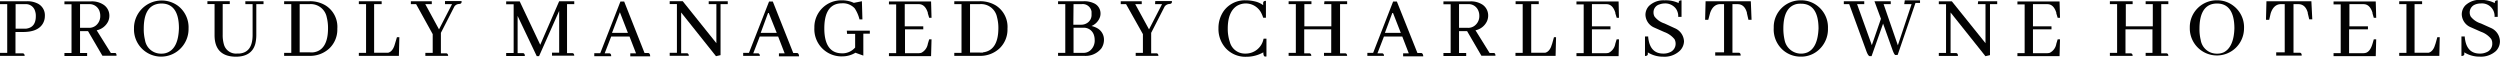 <svg id="Layer_1" data-name="Layer 1" xmlns="http://www.w3.org/2000/svg" width="384.5" height="8.74" viewBox="0 0 384.5 8.74">
  <defs>
    <style>
      .cls-1 {
        fill: #020202;
      }
    </style>
  </defs>
  <g>
    <path class="cls-1" d="M5.7.45A3.55,3.55,0,0,0,4.19.14H0V.59H1.11V8.08H0v.46H3.79v0c0-.28-.15-.37-.27-.39H2.38V4.87H3.55c1.53,0,2.55-.44,3.05-1.31a2.32,2.32,0,0,0,.3-1.15A2,2,0,0,0,5.7.45ZM4,4.36H2.4V.59H3.86A1.46,1.46,0,0,1,5.4,1.67a2.19,2.19,0,0,1,.11.76C5.51,3.61,5,4.24,4,4.36Z" transform="translate(0 0.05)"/>
    <path class="cls-1" d="M17.72,8.1h-.67L14.87,4.61a2.54,2.54,0,0,0,1.77-1.38,2.11,2.11,0,0,0,.18-.86A2,2,0,0,0,15.9.66a3.23,3.23,0,0,0-1.84-.5H9.91V.61H11V8.1H9.91v.46H13.4V8.1H12.31V4.74h1.23l2.21,3.78h2.17v0C17.93,8.27,17.86,8.13,17.72,8.1Zm-4-3.87H12.31V.59h1.33a1.62,1.62,0,0,1,1.61.94,2.12,2.12,0,0,1,.17.83,1.86,1.86,0,0,1-.67,1.51,1.65,1.65,0,0,1-1.07.36Z" transform="translate(0 0.05)"/>
    <path class="cls-1" d="M27.34.82a4.26,4.26,0,0,0-6.73,3.27v.22a4.18,4.18,0,0,0,7,3.25A4.25,4.25,0,0,0,29,4.34,4.16,4.16,0,0,0,27.34.82ZM25.82,8a2.32,2.32,0,0,1-1,.2,2.47,2.47,0,0,1-2.52-2.1,6.86,6.86,0,0,1-.19-1.75c0-2.16.65-3.43,2-3.77a3,3,0,0,1,.72-.09c1.78,0,2.69,1.3,2.69,3.8C27.46,6.27,26.91,7.51,25.82,8Z" transform="translate(0 0.05)"/>
    <path class="cls-1" d="M37.74.59h1.11V5.34c0,1.75-.66,2.71-2,2.84h-.33a1.92,1.92,0,0,1-2.08-1.39,5.13,5.13,0,0,1-.19-1.51V.58h1.09V.13H31.9V.58H33V5.37c0,2.18,1.12,3.29,3.27,3.3,1.64,0,2.65-.68,3-2a6,6,0,0,0,.15-1.4V.59h1.11V.14h-2.8Z" transform="translate(0 0.05)"/>
    <path class="cls-1" d="M50.11.81a4.58,4.58,0,0,0-2.5-.67H43.7V.59h1.1V8.08H43.7v.46h3.87a4.32,4.32,0,0,0,3.11-1.17,4,4,0,0,0,1.2-3A3.88,3.88,0,0,0,50.11.81ZM48.19,8a2.35,2.35,0,0,1-.53,0H46.09V.59h1.48a2.5,2.5,0,0,1,2.68,2,6.76,6.76,0,0,1,.2,1.73C50.45,6.54,49.67,7.81,48.19,8Z" transform="translate(0 0.05)"/>
    <path class="cls-1" d="M60.76,6.64c-.21.82-.57,1.3-1.06,1.42H57.54V.59H58.7V.14H55.19V.59H56.3V8.08H55.19v.46h6.16l.07-2.81V5.67h-.37Z" transform="translate(0 0.05)"/>
    <path class="cls-1" d="M68.44.59h1.08l-2,3.88L65.41.59h1V.14H63.19V.59H64L66.55,5.2V8.08H65.42v.46h3.5v0c0-.28-.15-.37-.27-.39h-.84V5L69.89.94A.93.93,0,0,1,70.6.56c.28,0,.37-.14.39-.26V.11H68.44Z" transform="translate(0 0.05)"/>
    <path class="cls-1" d="M83.09,6.84,79.93.16H77.85V.61H79V8.1H77.85v.46h2.87V8.51c0-.28-.14-.37-.26-.39h-.85V2.4l2.94,6.18h.36L86,1.63V8.05h-1.1v.46h3.42v0c0-.28-.14-.37-.26-.39h-.85V.59h1.11V.14H86Z" transform="translate(0 0.05)"/>
    <path class="cls-1" d="M99.71,8.1h-.58L96,.19h-.58l-3.1,7.94H91.4v.46H94V8.54c0-.28-.14-.37-.26-.39H93l1-2.58h2.82l1,2.58h-.88v.46H100v0C100,8.21,99.83,8.12,99.71,8.1ZM94.13,5l1.21-3.17L96.57,5Z" transform="translate(0 0.05)"/>
    <path class="cls-1" d="M109,.59h1.18v6L105,.13h-2V.58h1.11V8.07H103v.46h2.94v0c0-.28-.14-.37-.26-.39h-.92V1.87l5.36,6.72h0l.7-.16V.59h1.11V.14H109Z" transform="translate(0 0.05)"/>
    <path class="cls-1" d="M122.6,8.1H122L118.86.19h-.58l-3.09,7.89h-.89v.46h2.57v0c0-.28-.15-.37-.26-.39h-.76l1-2.58h2.83l1,2.58h-.88v.46h3.09V8.51C122.86,8.21,122.72,8.12,122.6,8.1ZM117,5l1.18-3.2L119.46,5Z" transform="translate(0 0.05)"/>
    <path class="cls-1" d="M130.28,5.16h1.24v2.1a2.59,2.59,0,0,1-1.81.89h-.21c-1.8,0-2.72-1.31-2.72-3.83,0-2.16.65-3.43,1.95-3.77a3,3,0,0,1,.72-.09,2.47,2.47,0,0,1,2,.77,5.49,5.49,0,0,1,.74,1.7h.45L132.56.14l-1.24.25A4.29,4.29,0,0,0,129.46,0,4.13,4.13,0,0,0,125.25,4v.23a4.18,4.18,0,0,0,4,4.39h.24a3.92,3.92,0,0,0,1.9-.46l.17-.1,1.22.44V5.13h1V4.67h-3.54Z" transform="translate(0 0.05)"/>
    <path class="cls-1" d="M141.32.59c.64,0,1.1.45,1.38,1.31V2l.21.69h.36L143.2.18h-6.48V.63h1.11V8.12h-1.11v.46h6.48L143.27,6h-.36l-.21.69a1.88,1.88,0,0,1-1,1.38,1.54,1.54,0,0,1-.43.06h-2.08V4.46H142V4h-2.85V.59Z" transform="translate(0 0.05)"/>
    <path class="cls-1" d="M153.19.81a4.64,4.64,0,0,0-2.51-.67h-3.91V.59h1.11V8.08h-1.11v.46h3.87a4.32,4.32,0,0,0,3.11-1.17,4,4,0,0,0,1.2-3A3.9,3.9,0,0,0,153.19.81Zm-2,7.22a2.35,2.35,0,0,1-.53,0h-1.47V.59h1.47a2.49,2.49,0,0,1,2.68,2,6.31,6.31,0,0,1,.21,1.73C153.54,6.54,152.76,7.81,151.19,8Z" transform="translate(0 0.05)"/>
    <path class="cls-1" d="M168.78,4.3a3.24,3.24,0,0,0-.91-.35,2.32,2.32,0,0,0,1.25-1.23h0a1.65,1.65,0,0,0,.14-.65,1.71,1.71,0,0,0-1-1.61,3.49,3.49,0,0,0-1.59-.32h-3.94V.59h1.11V8.08h-1.11v.46h4a3.1,3.1,0,0,0,2.66-1.15,2.35,2.35,0,0,0,.4-1.36A2,2,0,0,0,168.78,4.3ZM165.11.59h1.21a1.37,1.37,0,0,1,1.56,1.15s0,.05,0,.07v.37a1.44,1.44,0,0,1-.68,1.31,1.65,1.65,0,0,1-.94.26h-1.18Zm2.57,7.12a1.58,1.58,0,0,1-1.06.37h-1.51V4.22h1.44a1.62,1.62,0,0,1,1.65,1,2.3,2.3,0,0,1,.16.82A2,2,0,0,1,167.68,7.71Z" transform="translate(0 0.05)"/>
    <path class="cls-1" d="M177.65.59h1.07l-2,3.88L174.6.59h1V.14h-3.23V.59h.82l2.59,4.61V8.08h-1.11v.46h3.49v0c0-.28-.14-.37-.26-.39h-.85V5L179.13.94a1,1,0,0,1,.71-.38c.29,0,.37-.14.4-.26V.11h-2.56Z" transform="translate(0 0.05)"/>
    <path class="cls-1" d="M194.33,5.93a2.79,2.79,0,0,1-2.78,2.26,2.39,2.39,0,0,1-2.4-1.78,6.35,6.35,0,0,1-.32-2.07c0-1.7.47-2.87,1.4-3.48a2.67,2.67,0,0,1,3.66.92,3,3,0,0,1,.16.31,4.24,4.24,0,0,1,.23.59h.42l0-2.6h0c-.22,0-.36.07-.42.23a3.23,3.23,0,0,0,0,.44,3.31,3.31,0,0,0-1.31-.59A5.79,5.79,0,0,0,191.61,0a4,4,0,0,0-3.4,1.64,4.54,4.54,0,0,0-.81,2.67,4.41,4.41,0,0,0,1.14,3.08,4.09,4.09,0,0,0,3.14,1.29h0A5.26,5.26,0,0,0,194.3,8c0,.37.07.56.19.63a.71.71,0,0,0,.29,0h0V5.9h-.42Z" transform="translate(0 0.05)"/>
    <path class="cls-1" d="M203.65.59h1.11V4h-4.15V.59h1.09V.14h-3.51V.59h1.11V8.08h-1.11v.46h3.49v0c0-.28-.14-.37-.26-.39h-.83V4.46h4.15V8.08h-1.11v.46h3.56v0c0-.28-.14-.37-.26-.39h-.83V.59h1.09V.14H203.7Z" transform="translate(0 0.05)"/>
    <path class="cls-1" d="M218.59,8.1H218L214.84.19h-.58l-3.07,7.89h-.89v.46h2.56v0c0-.28-.14-.37-.26-.39h-.75l1-2.58h2.82l1,2.58h-.87v.46h3.09V8.51C218.85,8.21,218.71,8.12,218.59,8.1ZM213,5l1.19-3.2L215.44,5Z" transform="translate(0 0.05)"/>
    <path class="cls-1" d="M229.78,8.1h-.68l-2.17-3.49a2.52,2.52,0,0,0,1.76-1.38,2.11,2.11,0,0,0,.19-.86A2,2,0,0,0,228,.66a3.27,3.27,0,0,0-1.85-.5H222V.61h1.11V8.1H222v.46h3.5V8.1h-1.1V4.74h1.24l2.2,3.78H230v0C230,8.27,229.92,8.13,229.78,8.1Zm-4-3.87H224.4V.59h1.34a1.6,1.6,0,0,1,1.6.94,2,2,0,0,1,.18.83,1.84,1.84,0,0,1-.68,1.51,1.62,1.62,0,0,1-1.1.36Z" transform="translate(0 0.05)"/>
    <path class="cls-1" d="M238.73,6.64c-.22.82-.58,1.3-1.07,1.42H235.5V.59h1.16V.14H233.1V.59h1.09V8.08h-1.11v.46h6.17l.07-2.81V5.67H239Z" transform="translate(0 0.05)"/>
    <path class="cls-1" d="M247.06.59c.65,0,1.1.43,1.38,1.31V2l.21.69H249L248.94.18h-6.48V.63h1.11V8.12h-1.11v.46h6.48L249,6h-.36l-.21.69a1.88,1.88,0,0,1-1,1.38,1.54,1.54,0,0,1-.43.06h-2.16V4.46h2.85V4h-2.85V.59Z" transform="translate(0 0.05)"/>
    <path class="cls-1" d="M257.59,4.29,256,3.56a3.15,3.15,0,0,1-1.53-1.06,1.26,1.26,0,0,1-.16-.63,1.25,1.25,0,0,1,.91-1.24A2.4,2.4,0,0,1,256,.48a2.06,2.06,0,0,1,1.73.77,2,2,0,0,1,.38,1.29h.51V0h0c-.24,0-.39.08-.43.24a.61.61,0,0,0,0,.19A4.67,4.67,0,0,0,256,0a3.2,3.2,0,0,0-2.36.84,2,2,0,0,0-.57,1.39,2.22,2.22,0,0,0,1.33,1.95l1.58.7a3.59,3.59,0,0,1,1.56,1.1,1.45,1.45,0,0,1,.17.67A1.4,1.4,0,0,1,256.8,8a2.31,2.31,0,0,1-1,.19c-1.38,0-2.15-.87-2.31-2.54V5.56H253v3H253c.24,0,.39-.08.43-.23a1.71,1.71,0,0,0,0-.32,4.43,4.43,0,0,0,2.38.66,3.42,3.42,0,0,0,2.5-.87h0A2.13,2.13,0,0,0,259,6.31,2.3,2.3,0,0,0,257.59,4.29Z" transform="translate(0 0.05)"/>
    <path class="cls-1" d="M269.26.14h-6.94l-.07,2.77V3h.48L263,2c.28-.88.78-1.35,1.46-1.41h.7V8H263.8V8.5h3.91V8.45c0-.23-.09-.36-.26-.39h-1V.59h.78c.73,0,1.2.44,1.45,1.32a.14.14,0,0,0,0,.09l.23,1h.48L269.28.22Z" transform="translate(0 0.05)"/>
    <path class="cls-1" d="M279.48.82A4,4,0,0,0,277,0a4.11,4.11,0,0,0-4.2,4v.26a4.21,4.21,0,0,0,1.55,3.5,4.12,4.12,0,0,0,2.61.9,4,4,0,0,0,2.85-1.12,4.25,4.25,0,0,0,1.33-3.22A4.15,4.15,0,0,0,279.48.82ZM278,8a2.58,2.58,0,0,1-3.53-1.9,7.89,7.89,0,0,1-.19-1.75c0-2.16.66-3.43,2-3.77A3,3,0,0,1,277,.52c1.78,0,2.68,1.3,2.69,3.8C279.61,6.27,279.06,7.51,278,8Z" transform="translate(0 0.05)"/>
    <path class="cls-1" d="M292.87.59H294l-2.11,6.33L289.7.59h1.1V.14h-2.51l1,2.7-1.4,4.06L285.62.59h1.1V.14h-3.14V.59h.83L287,7.68c.19.54.36.84.53.9h.32l1.77-5,1.43,4c.23.64.35.77.43.82a.45.45,0,0,0,.23,0h.15l2.74-8h.7V0h-2.34Z" transform="translate(0 0.05)"/>
    <path class="cls-1" d="M304.19.59h1.18v6L300.19.15h-2V.6h1.11V8.09h-1.11v.46h2.94V8.5c0-.28-.14-.37-.26-.39H300V1.87l5.36,6.72h0l.7-.16V.59h1.11V.14h-2.93Z" transform="translate(0 0.05)"/>
    <path class="cls-1" d="M314.88.59c.65,0,1.1.43,1.38,1.31V2l.21.69h.36L316.76.18h-6.48V.63h1.11V8.12h-1.11v.46h6.48L316.83,6h-.36l-.21.69a1.88,1.88,0,0,1-1,1.38,1.54,1.54,0,0,1-.43.06h-2.16V4.46h2.85V4h-2.85V.59Z" transform="translate(0 0.05)"/>
    <path class="cls-1" d="M330,.59h1.1V4h-4.15V.59H328V.14h-3.5V.59h1.11V8.08h-1.11v.46H328v0c0-.23-.09-.36-.26-.39h-.84V4.46h4.15V8.08H330v.46h3.49v0c0-.23-.09-.36-.26-.39h-.83V.59h1.09V.14H330Z" transform="translate(0 0.05)"/>
    <path class="cls-1" d="M343.47.82A4,4,0,0,0,341,0a4.13,4.13,0,0,0-4.21,4.05v.23a4.17,4.17,0,1,0,8.34.06A4.12,4.12,0,0,0,343.47.82ZM342,8a2.29,2.29,0,0,1-1,.2,2.48,2.48,0,0,1-2.53-2.1,6.86,6.86,0,0,1-.19-1.75c0-2.16.66-3.43,1.95-3.77a3,3,0,0,1,.73-.09c1.78,0,2.68,1.3,2.69,3.8C343.6,6.27,343,7.51,342,8Z" transform="translate(0 0.05)"/>
    <path class="cls-1" d="M355.52.14h-6.94l-.07,2.77V3H349l.23-1c.29-.88.78-1.35,1.46-1.41h.7V8h-1.31V8.5H354V8.45c0-.28-.14-.37-.26-.39h-1V.59h.75c.72,0,1.21.45,1.45,1.32a.14.14,0,0,0,0,.09l.22.92h.47L355.49.14Z" transform="translate(0 0.05)"/>
    <path class="cls-1" d="M363.51.59c.64,0,1.1.43,1.38,1.31V2l.2.69h.37L365.39.18H358.9V.63H360V8.12H358.9v.46h6.49L365.46,6h-.37l-.2.69c-.23.76-.56,1.23-1,1.38a1.54,1.54,0,0,1-.43.06h-2.17V4.46h2.9V4h-2.85V.59Z" transform="translate(0 0.05)"/>
    <path class="cls-1" d="M374.59,6.64c-.22.82-.58,1.3-1.07,1.42h-2.16V.59h1.16V.14H369V.59h1.11V8.08H369v.46h6.17l.06-2.81V5.67h-.37Z" transform="translate(0 0.05)"/>
    <path class="cls-1" d="M383.19,4.29l-1.62-.73A3.15,3.15,0,0,1,380,2.5a1.32,1.32,0,0,1,.53-1.79l.18-.08a2.4,2.4,0,0,1,.84-.15,1.94,1.94,0,0,1,2.11,1.76,1.5,1.5,0,0,1,0,.3h.49V0h0c-.31,0-.41.13-.44.24a.61.61,0,0,0,0,.19,4.67,4.67,0,0,0-2.17-.5,3.2,3.2,0,0,0-2.36.84,2,2,0,0,0-.56,1.39A2.21,2.21,0,0,0,380,4.14l1.58.7a3.44,3.44,0,0,1,1.56,1.1,1.31,1.31,0,0,1,.17.67A1.39,1.39,0,0,1,382.38,8a2.31,2.31,0,0,1-1,.19c-1.38,0-2.15-.87-2.3-2.54V5.56h-.51v3h0c.24,0,.39-.08.44-.23A1.71,1.71,0,0,0,379,8a4.43,4.43,0,0,0,2.38.66,3.42,3.42,0,0,0,2.5-.87h0a2.13,2.13,0,0,0,.61-1.49A2.29,2.29,0,0,0,383.19,4.29Z" transform="translate(0 0.05)"/>
  </g>
</svg>
